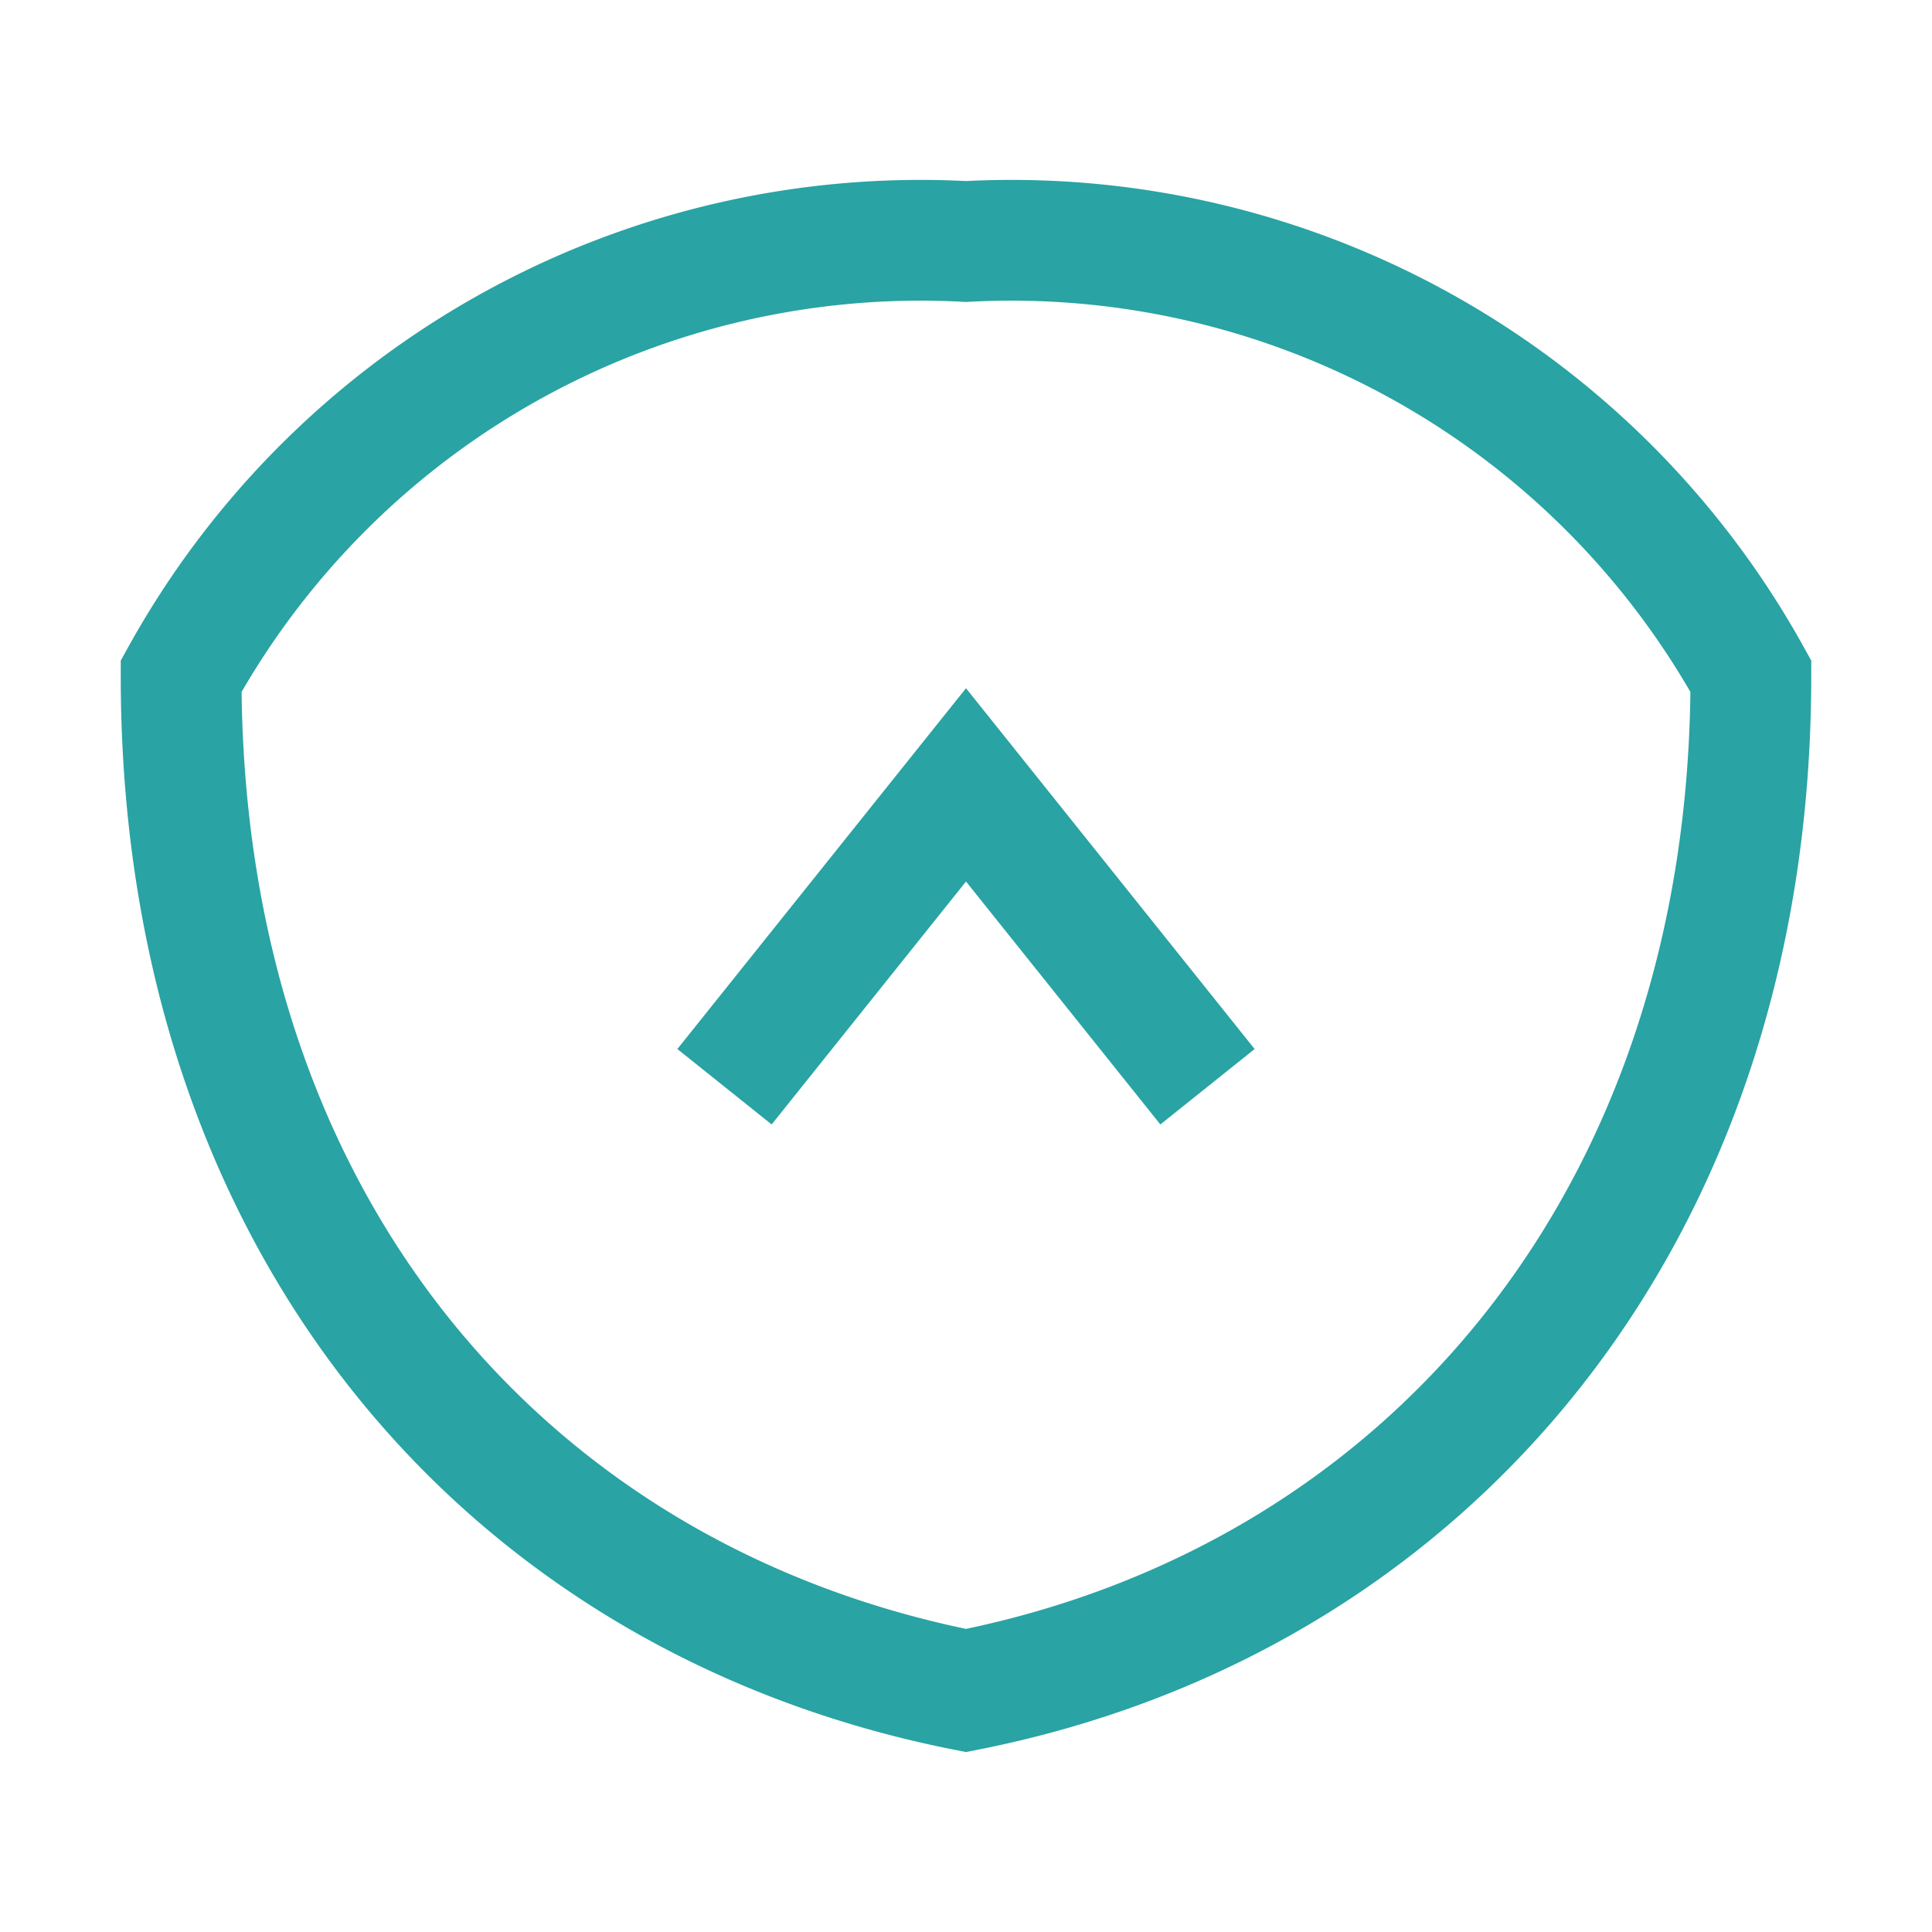 <?xml version="1.0" encoding="UTF-8"?>
<svg xmlns="http://www.w3.org/2000/svg" width="32" height="32" viewBox="0 0 32 32"><path d="M16 4a14 14 0 0 1 13 7.2c0 9-5.4 15.3-13 16.8-7.6-1.5-13-7.7-13-16.8A14 14 0 0 1 16 4z" fill="none" stroke="#29A3A3" stroke-width="2"/><path d="M12 18l4-5 4 5" stroke="#29A3A3" stroke-width="2" fill="none"/></svg>